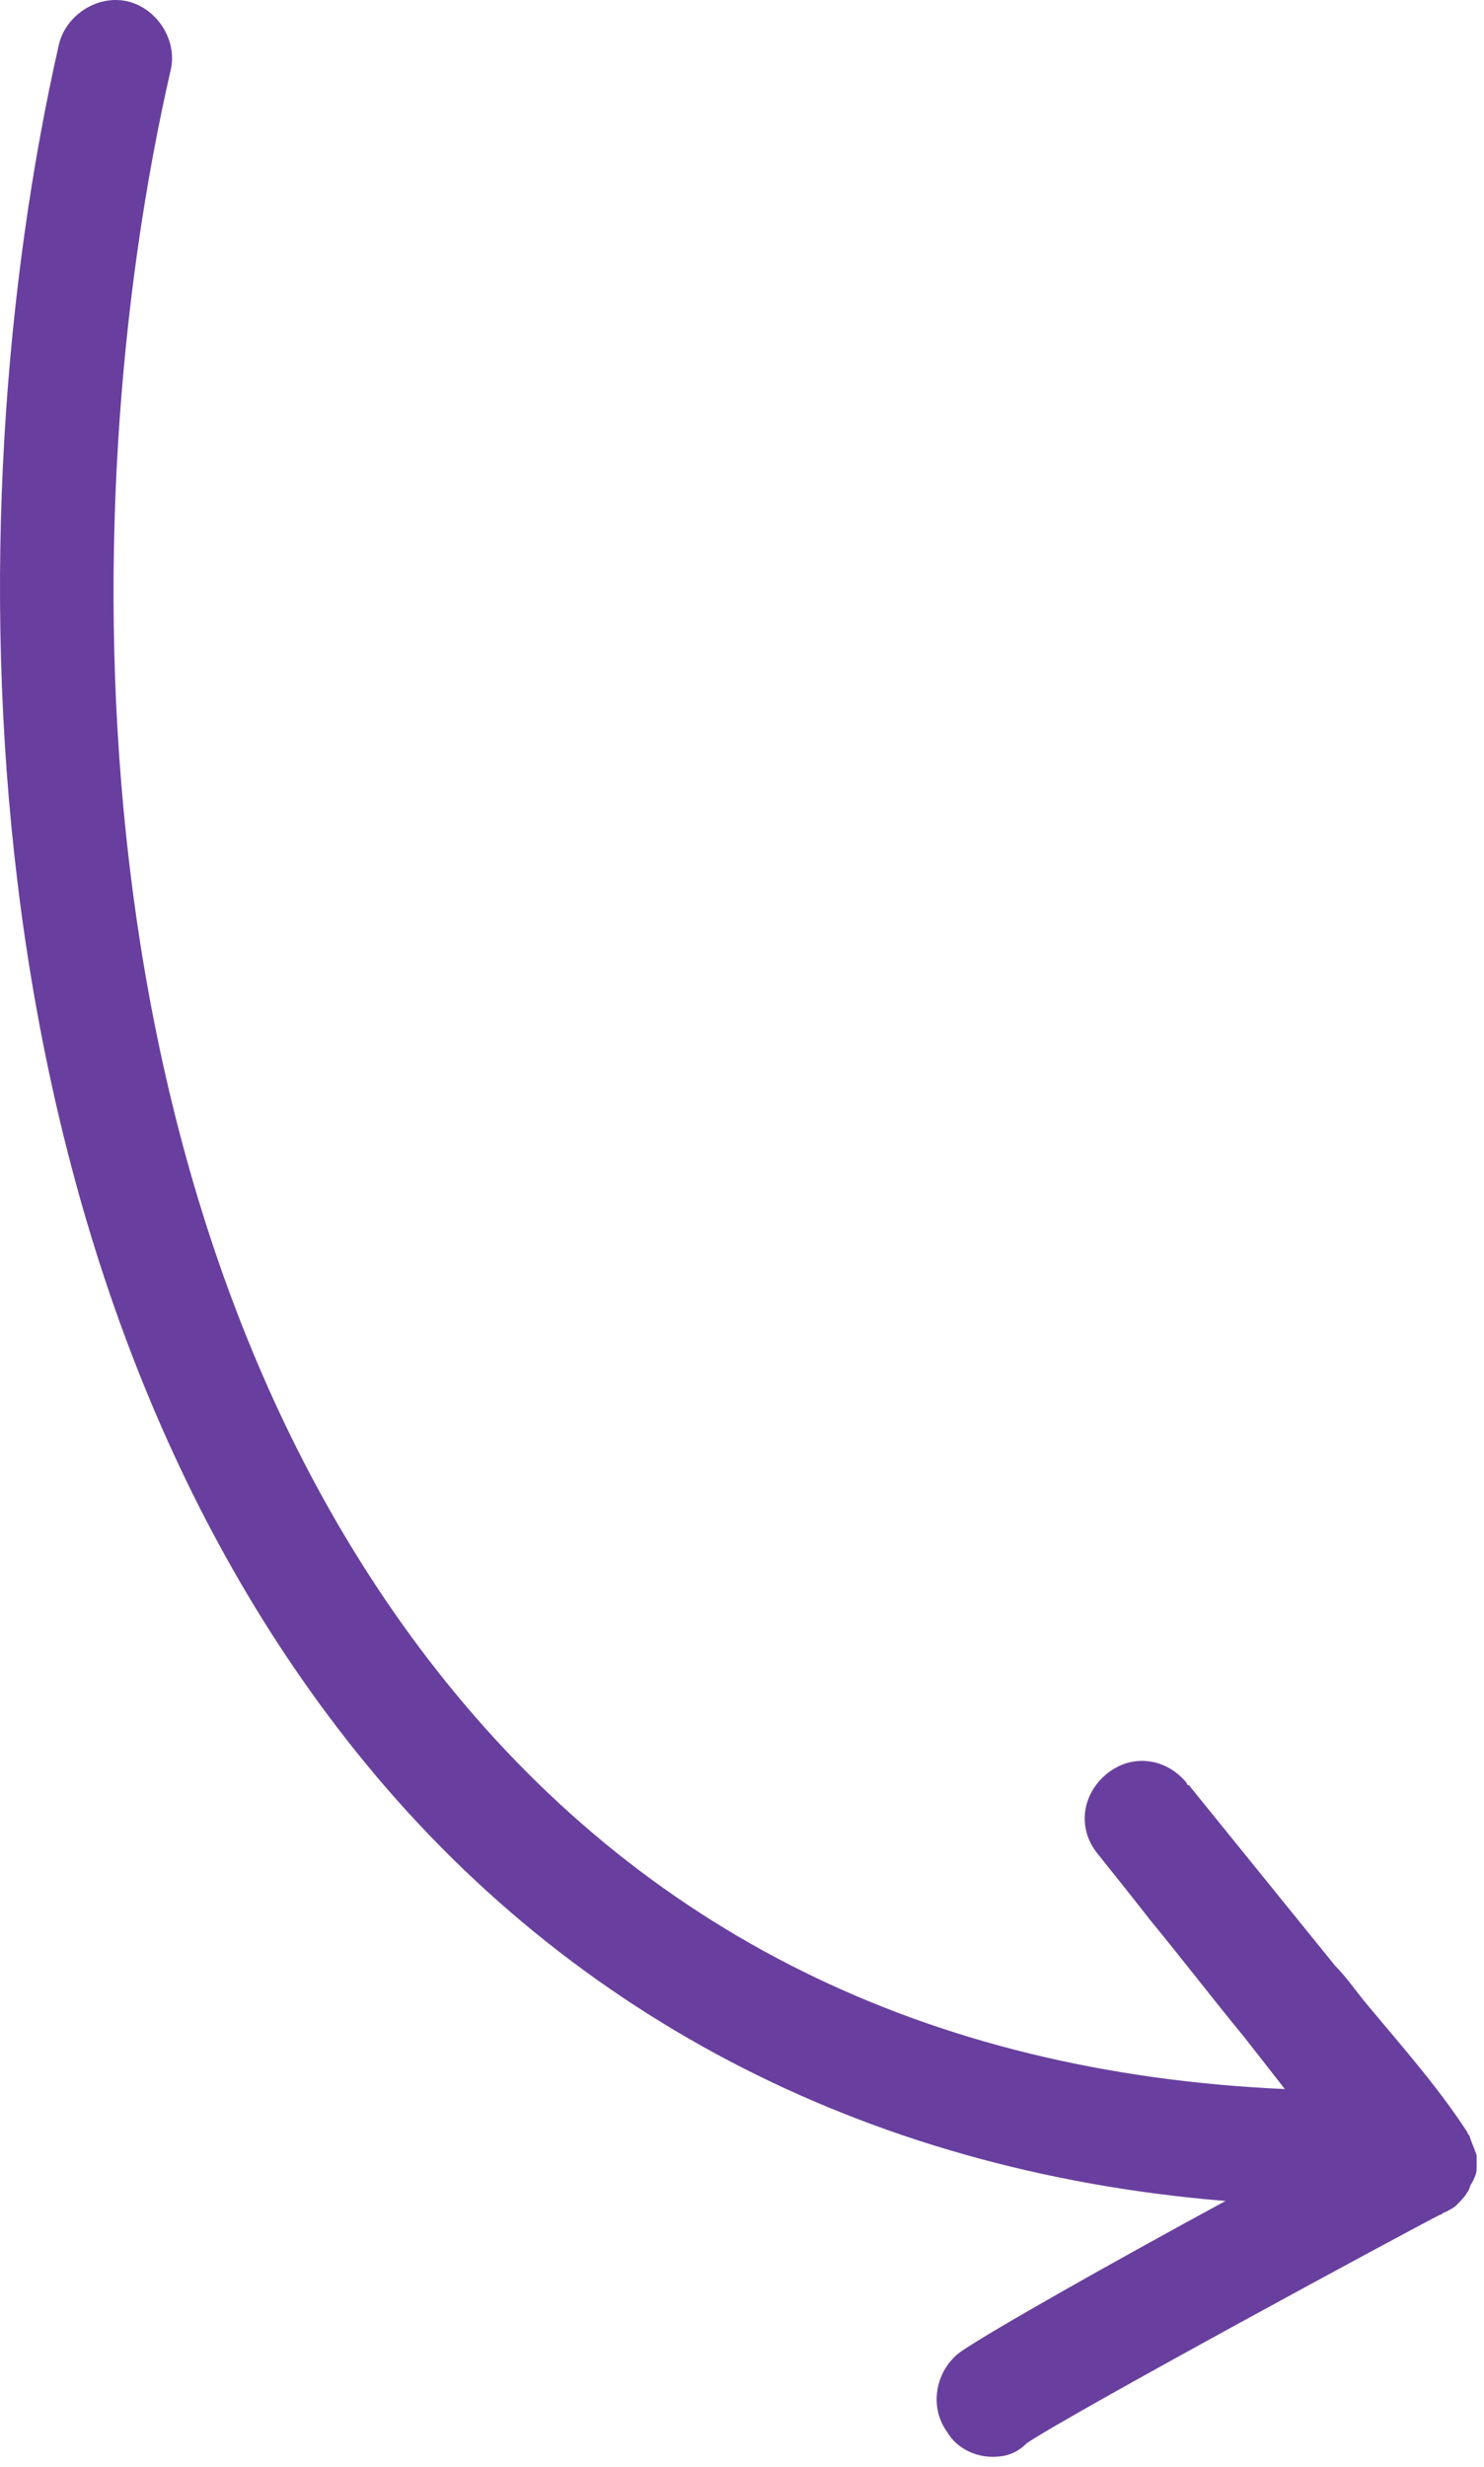 <?xml version="1.0" encoding="UTF-8"?> <svg xmlns="http://www.w3.org/2000/svg" width="65" height="108" viewBox="0 0 65 108" fill="none"><path d="M43.478 107.558C42.678 107.558 41.878 107.158 41.478 106.458C40.678 105.358 40.978 103.758 42.078 102.958C43.378 102.058 48.878 98.958 53.678 96.358C37.778 95.058 24.478 88.058 15.178 76.158C-1.722 54.558 -2.122 22.658 2.578 1.958C2.878 0.658 4.278 -0.242 5.578 0.058C6.878 0.358 7.778 1.758 7.478 3.058C2.978 22.658 3.278 52.858 19.078 73.058C28.078 84.558 40.578 90.758 56.278 91.458L54.478 89.158C53.078 87.458 51.778 85.758 50.378 84.058C49.678 83.158 48.878 82.158 48.078 81.158C47.178 80.058 47.378 78.558 48.478 77.658C49.578 76.758 51.078 76.958 51.978 78.058C51.978 78.058 51.978 78.158 52.078 78.158L58.478 86.058C58.978 86.558 59.378 87.158 59.878 87.758C61.378 89.558 62.978 91.358 64.278 93.358C64.278 93.458 64.378 93.458 64.378 93.558C64.478 93.858 64.578 94.058 64.678 94.358V94.958C64.678 95.158 64.578 95.358 64.478 95.558C64.378 95.658 64.378 95.858 64.278 95.958C64.178 96.158 63.978 96.358 63.778 96.558C63.678 96.658 63.478 96.758 63.278 96.858C63.178 96.858 63.178 96.958 63.078 96.958C61.878 97.558 47.078 105.558 44.978 106.958C44.478 107.458 43.978 107.558 43.478 107.558V107.558Z" fill="#683F9E"></path></svg> 
